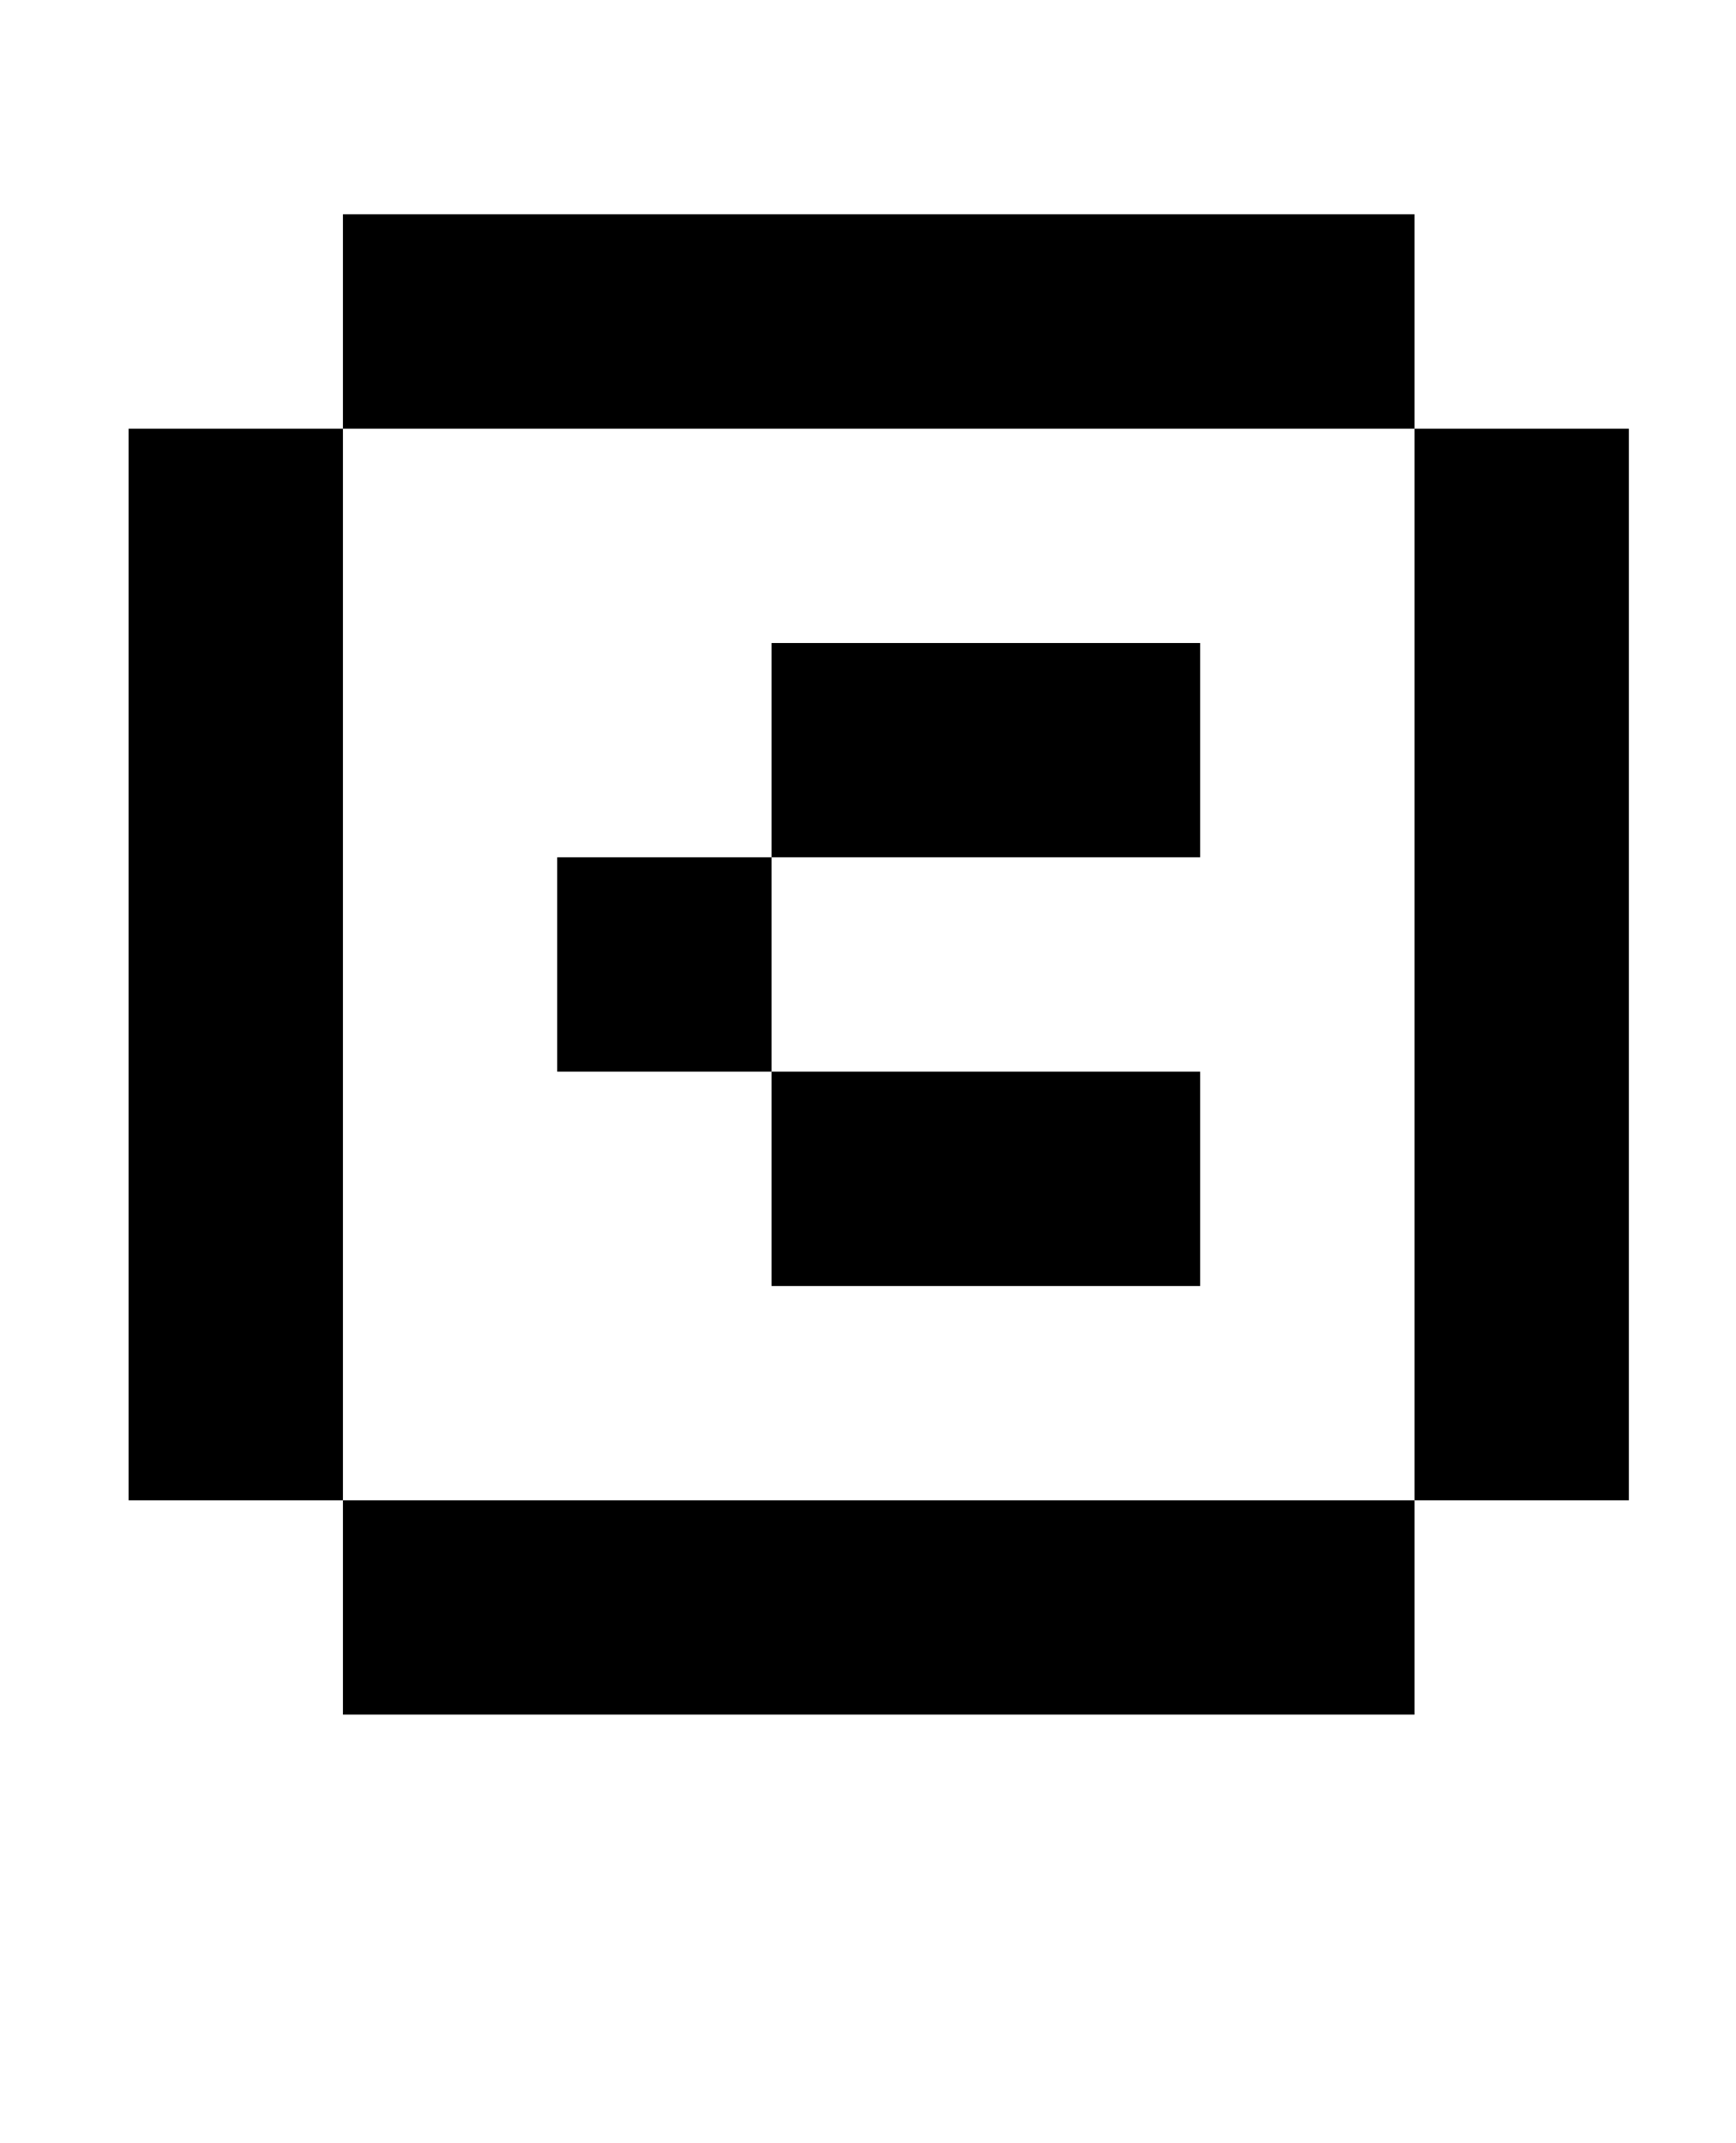 <?xml version="1.0" standalone="no"?>
<!DOCTYPE svg PUBLIC "-//W3C//DTD SVG 1.1//EN" "http://www.w3.org/Graphics/SVG/1.1/DTD/svg11.dtd" >
<svg xmlns="http://www.w3.org/2000/svg" xmlns:xlink="http://www.w3.org/1999/xlink" version="1.1" viewBox="-10 0 810 1000">
   <path fill="currentColor"
d="M650 700v-500h-500v-100h500v100h100v500h-100zM150 800v-100h-100v-500h100v500h500v100h-500zM350 400v-100h200v100h-200zM350 600v-100h-100v-100h100v100h200v100h-200z" />
</svg>
